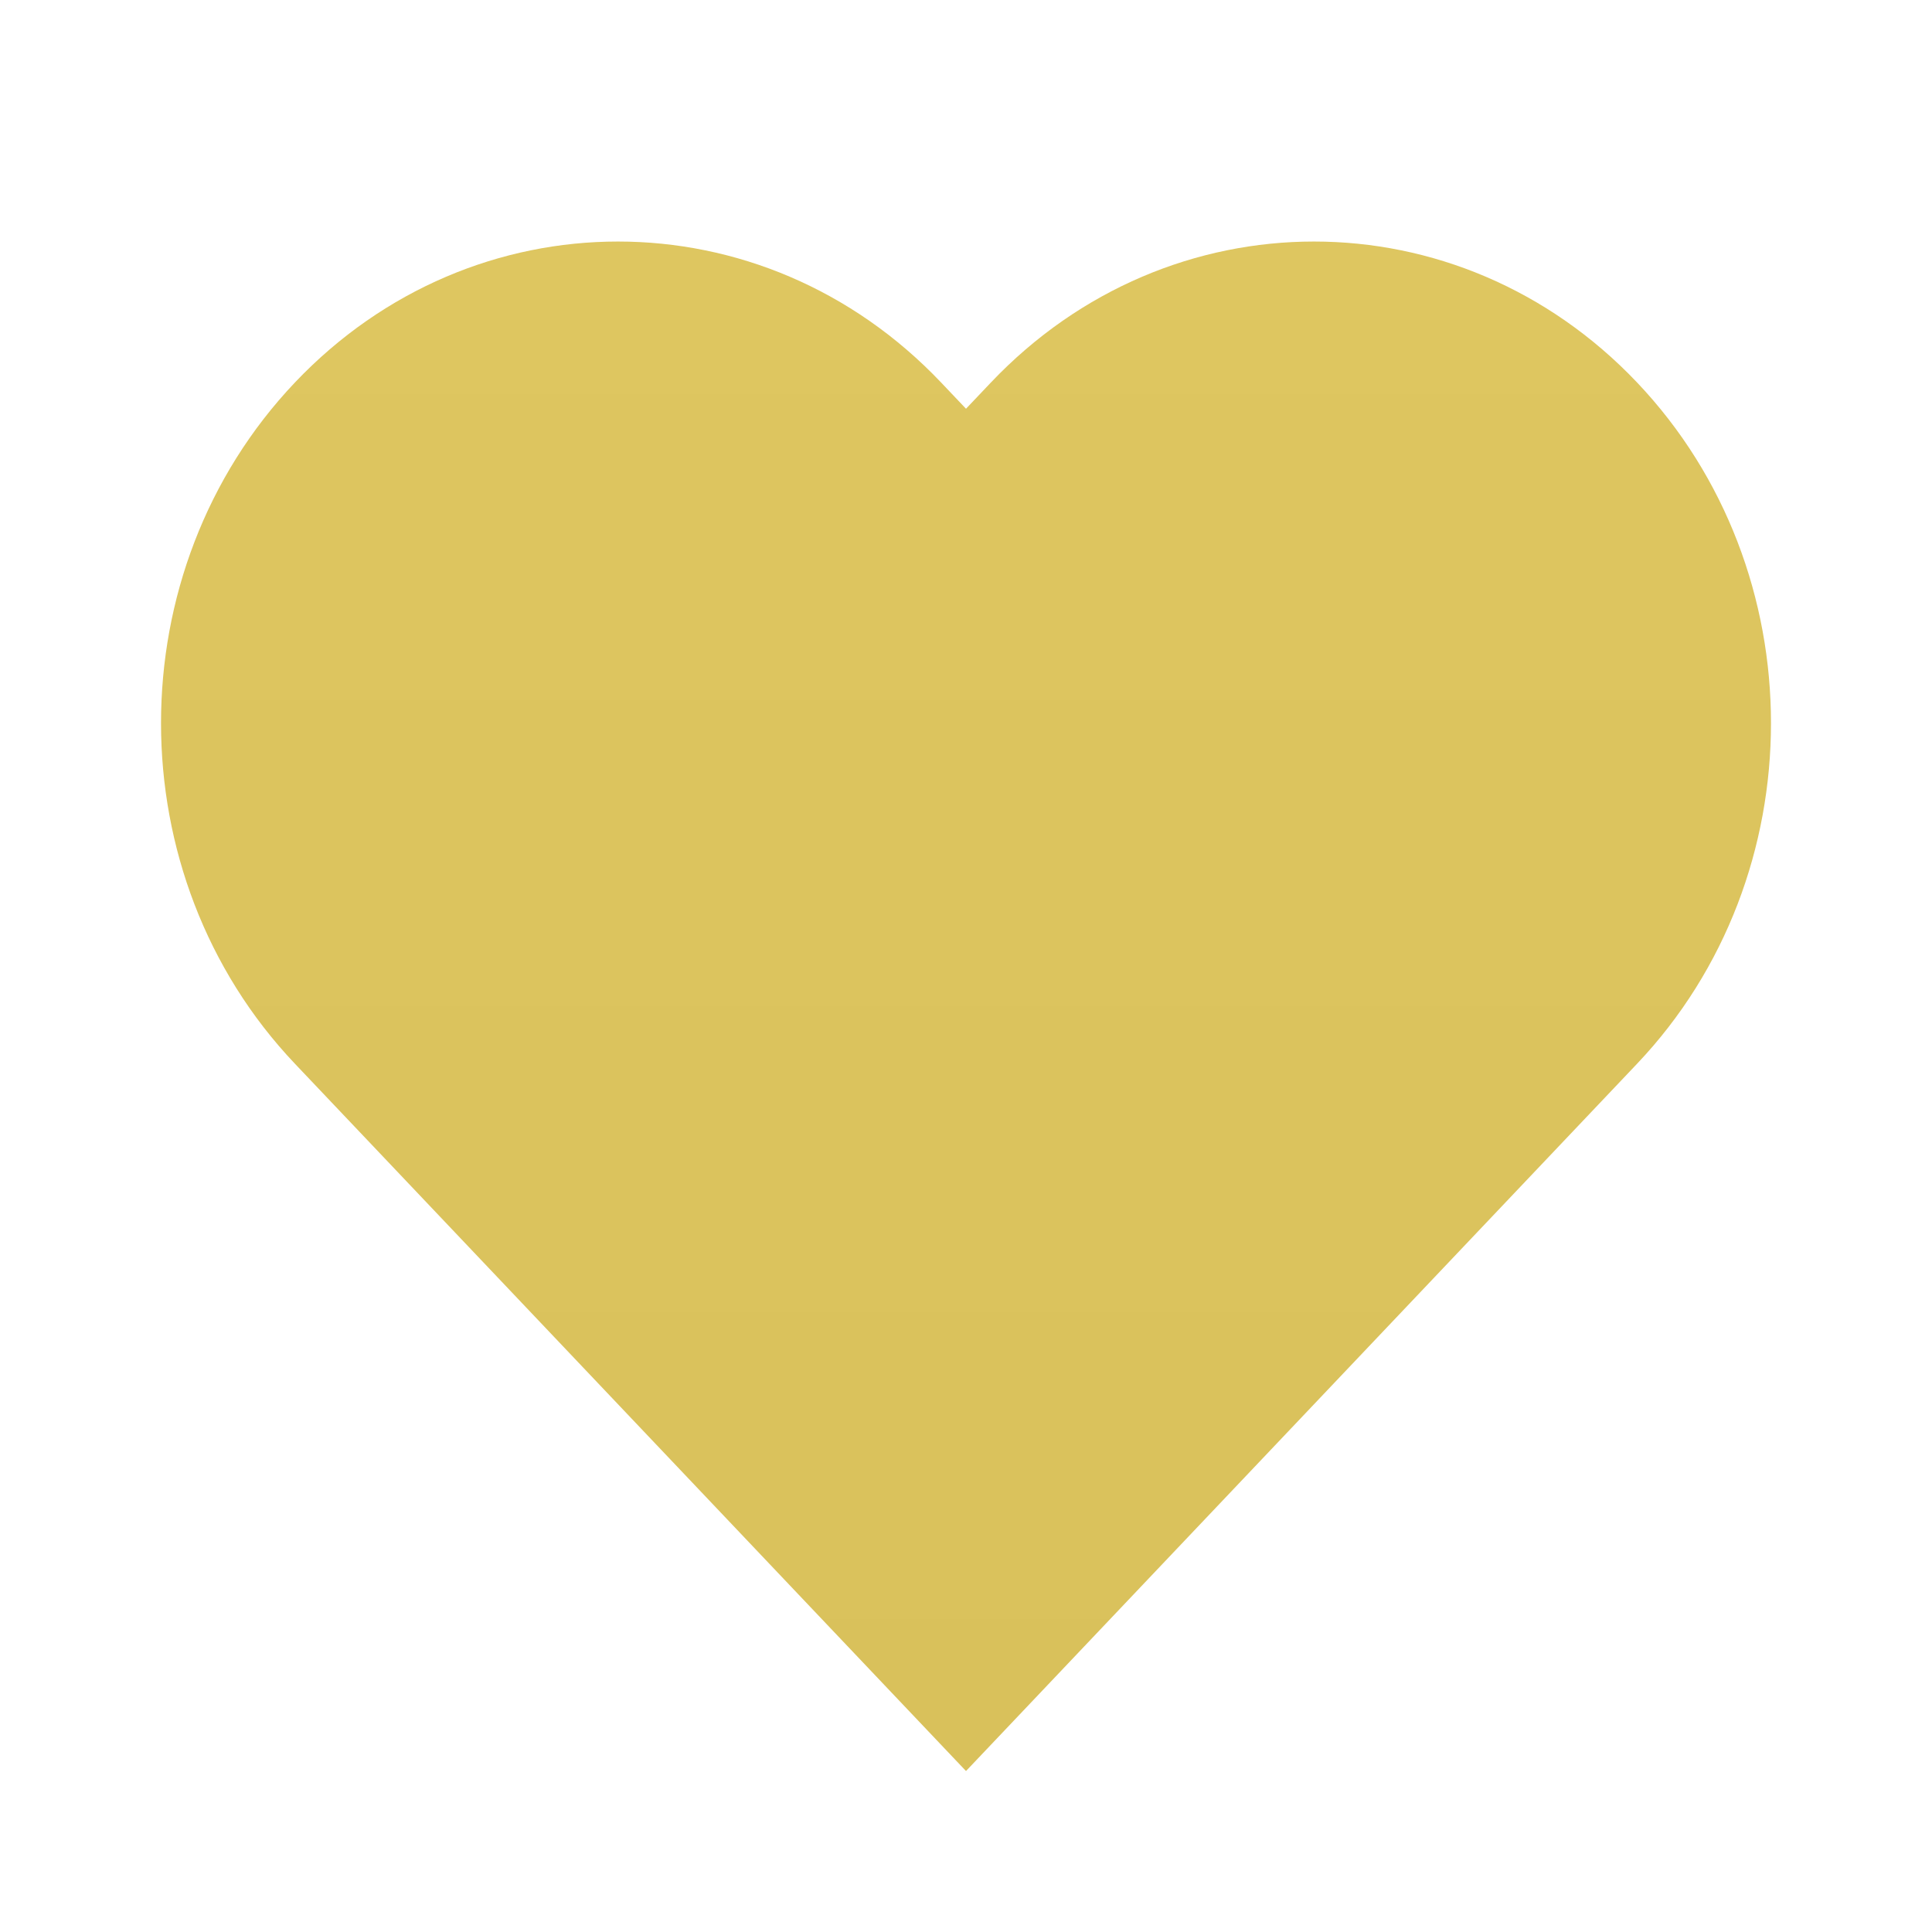 <?xml version="1.0" encoding="UTF-8"?> <svg xmlns="http://www.w3.org/2000/svg" width="16" height="16" viewBox="0 0 16 16" fill="none"><g clip-path="url(#clip0_209_300)"><path d="M2.442 8.809L8 14.667L13.558 8.809C15.036 7.251 15.036 4.726 13.558 3.168C12.08 1.611 9.684 1.611 8.206 3.168L8 3.385L7.794 3.168C6.316 1.611 3.92 1.611 2.442 3.168C0.964 4.726 0.964 7.251 2.442 8.809Z" fill="url(#paint0_linear_209_300)"></path></g><defs><linearGradient id="paint0_linear_209_300" x1="8" y1="2" x2="8" y2="14.667" gradientUnits="userSpaceOnUse"><stop stop-color="#DEC660"></stop><stop offset="1" stop-color="#D9C15B"></stop></linearGradient><clipPath id="clip0_209_300"><rect width="16" height="16" fill="white"></rect></clipPath></defs></svg> 